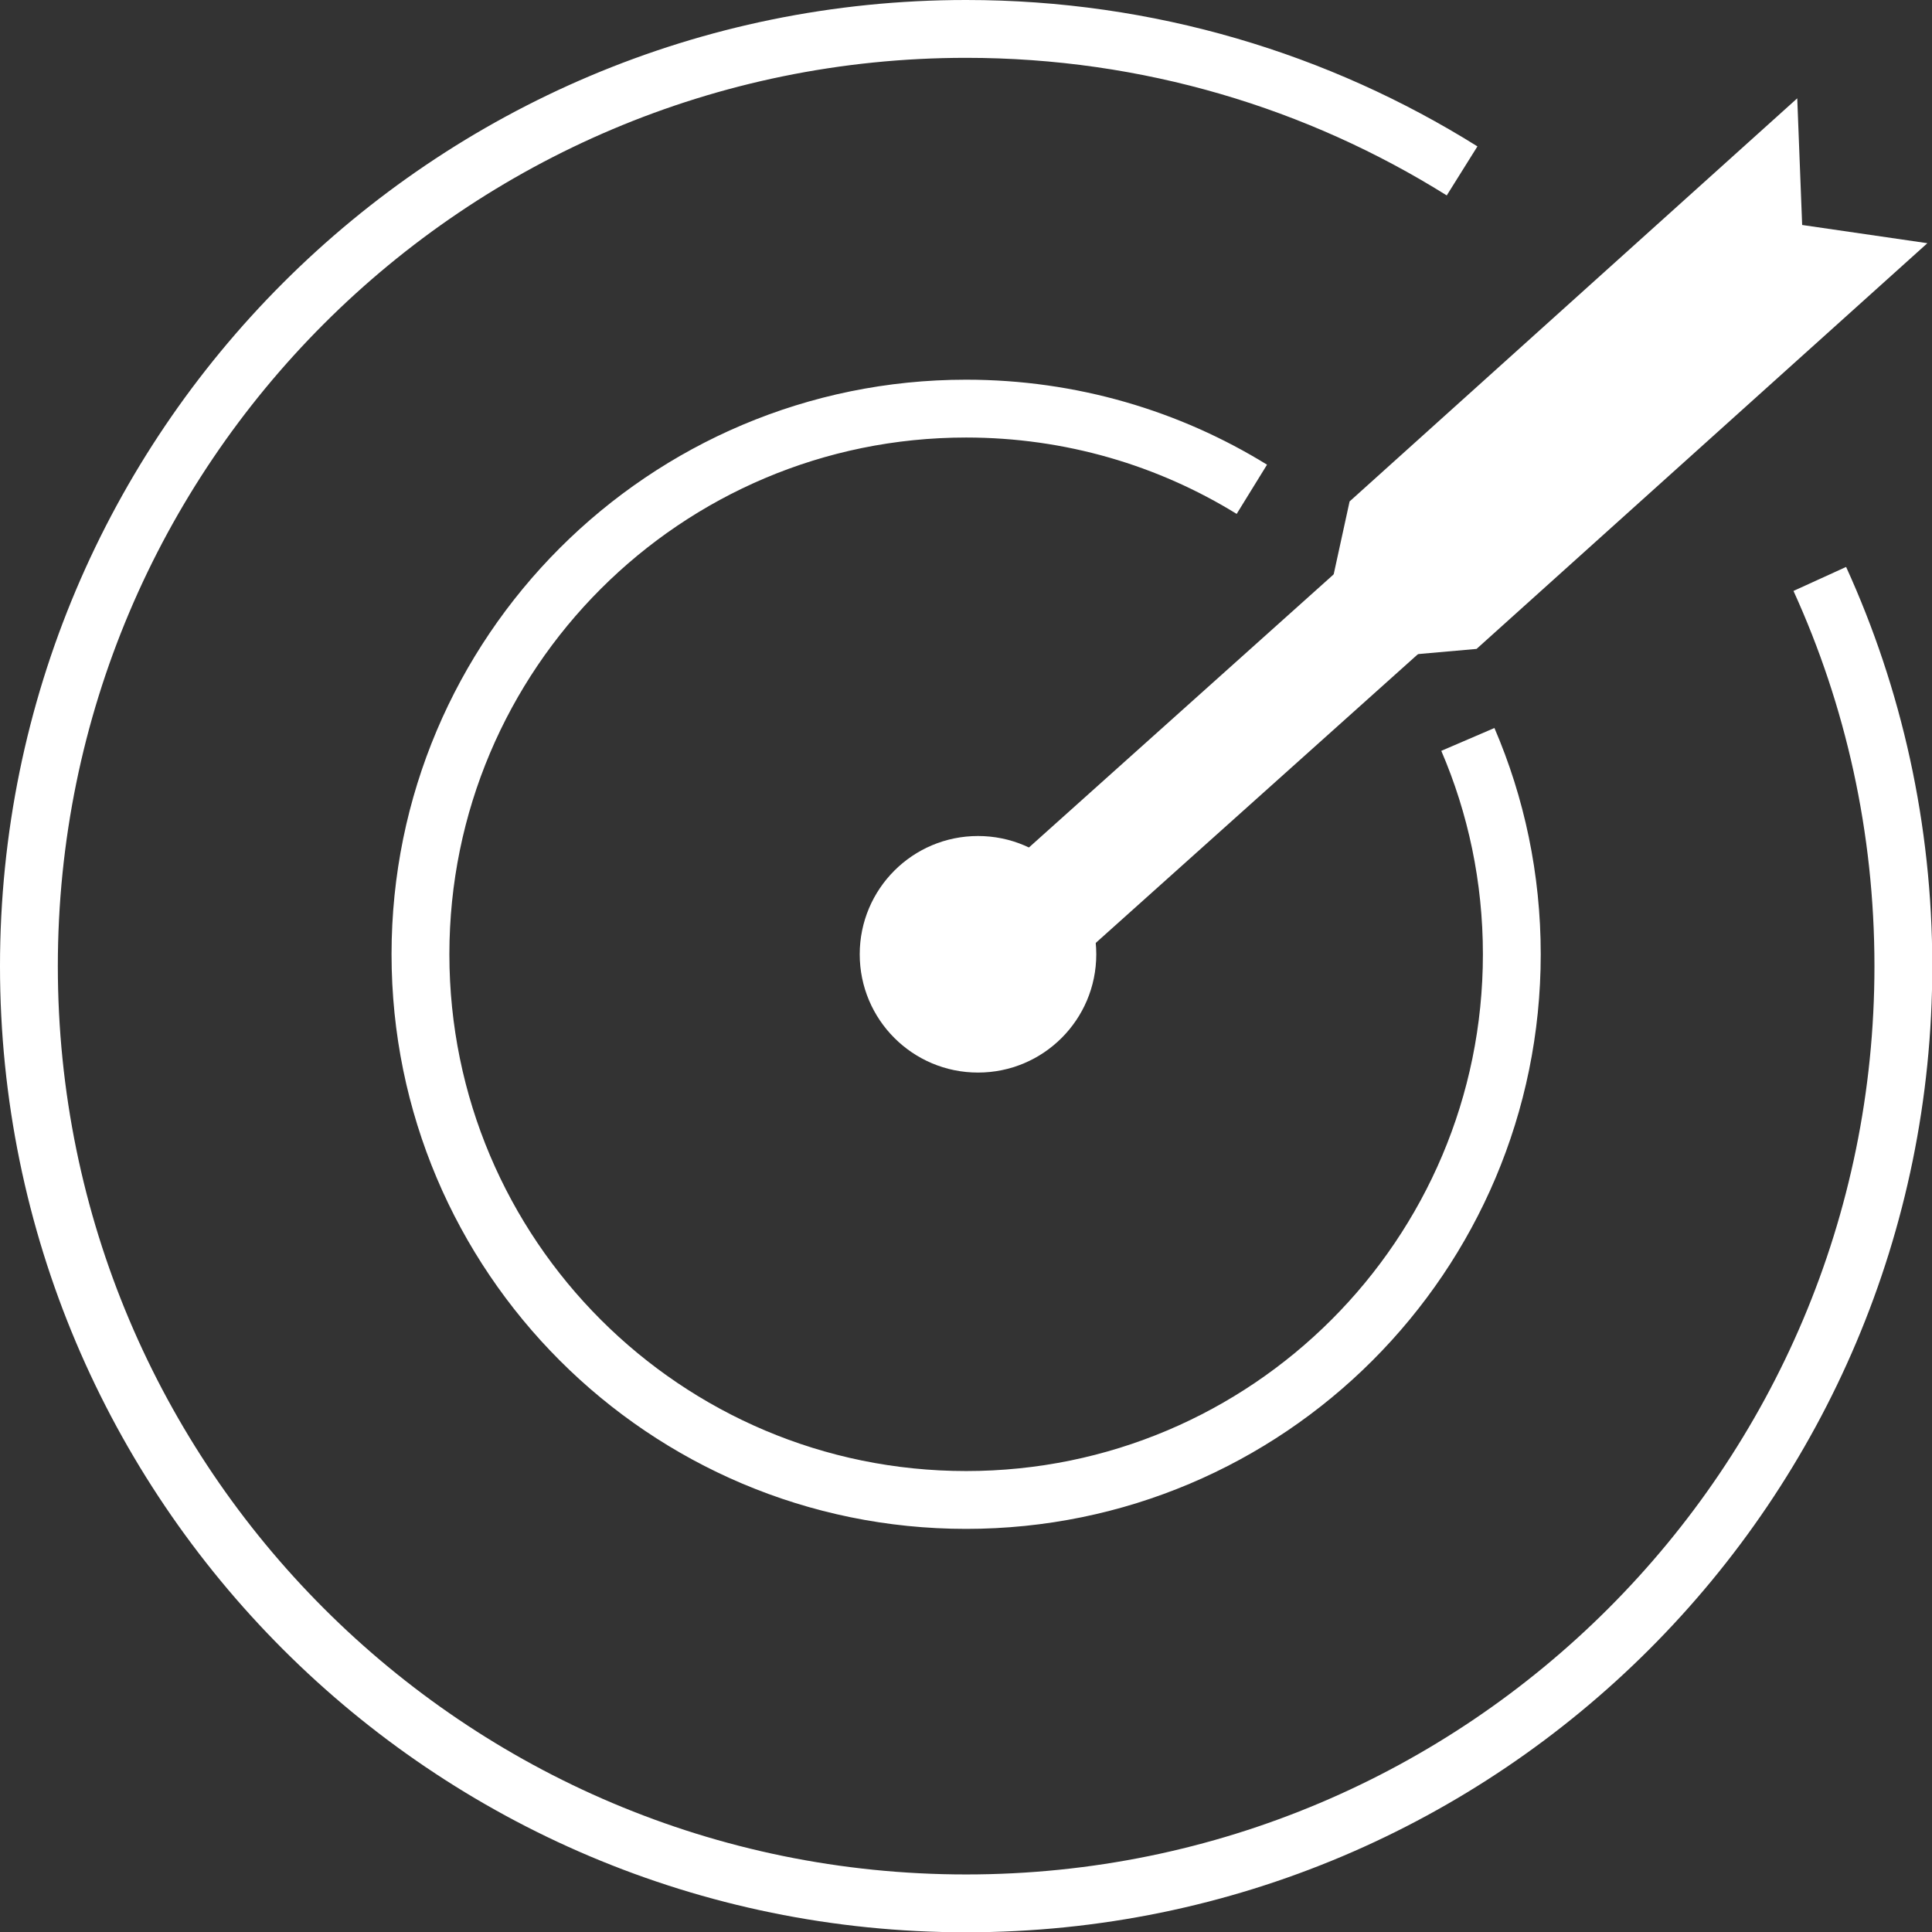 <?xml version="1.0" encoding="UTF-8"?><svg id="Ebene_2" xmlns="http://www.w3.org/2000/svg" viewBox="0 0 66.81 66.81"><rect x="0" y="0" width="66.81" height="66.81" fill="#333333" stroke="none"/><defs><style>.cls-1{fill:#fff;}.cls-2{stroke-width:4px;}.cls-2,.cls-3{fill:none;stroke:#fff;}.cls-3{stroke-width:2px;}</style></defs><g id="Ebene_5"><path class="cls-3" d="m50.56,5.91c-4.97-3.11-10.85-4.91-17.15-4.91C15.51,1,1,15.51,1,33.41s14.51,32.41,32.41,32.41,32.41-14.51,32.41-32.41c0-4.77-1.03-9.31-2.89-13.39m-19.64-3.1c-2.87-1.77-6.26-2.79-9.88-2.79-10.42,0-18.87,8.45-18.87,18.87s8.45,18.87,18.87,18.87,18.87-8.45,18.87-18.87c0-2.64-.54-5.15-1.52-7.43"/><path class="cls-1" d="m33.82,37.09c2.26,0,4.09-1.83,4.09-4.09s-1.83-4.09-4.09-4.09-4.09,1.83-4.09,4.09,1.83,4.09,4.09,4.09h0Z"/><line class="cls-2" x1="33.91" y1="33.49" x2="49.62" y2="19.41"/><polygon class="cls-1" points="45.88 20.96 47.66 22.74 51.06 22.44 66.65 8.41 62.32 7.78 62.15 3.4 46.67 17.34 45.88 20.96 45.88 20.96"/></g></svg>